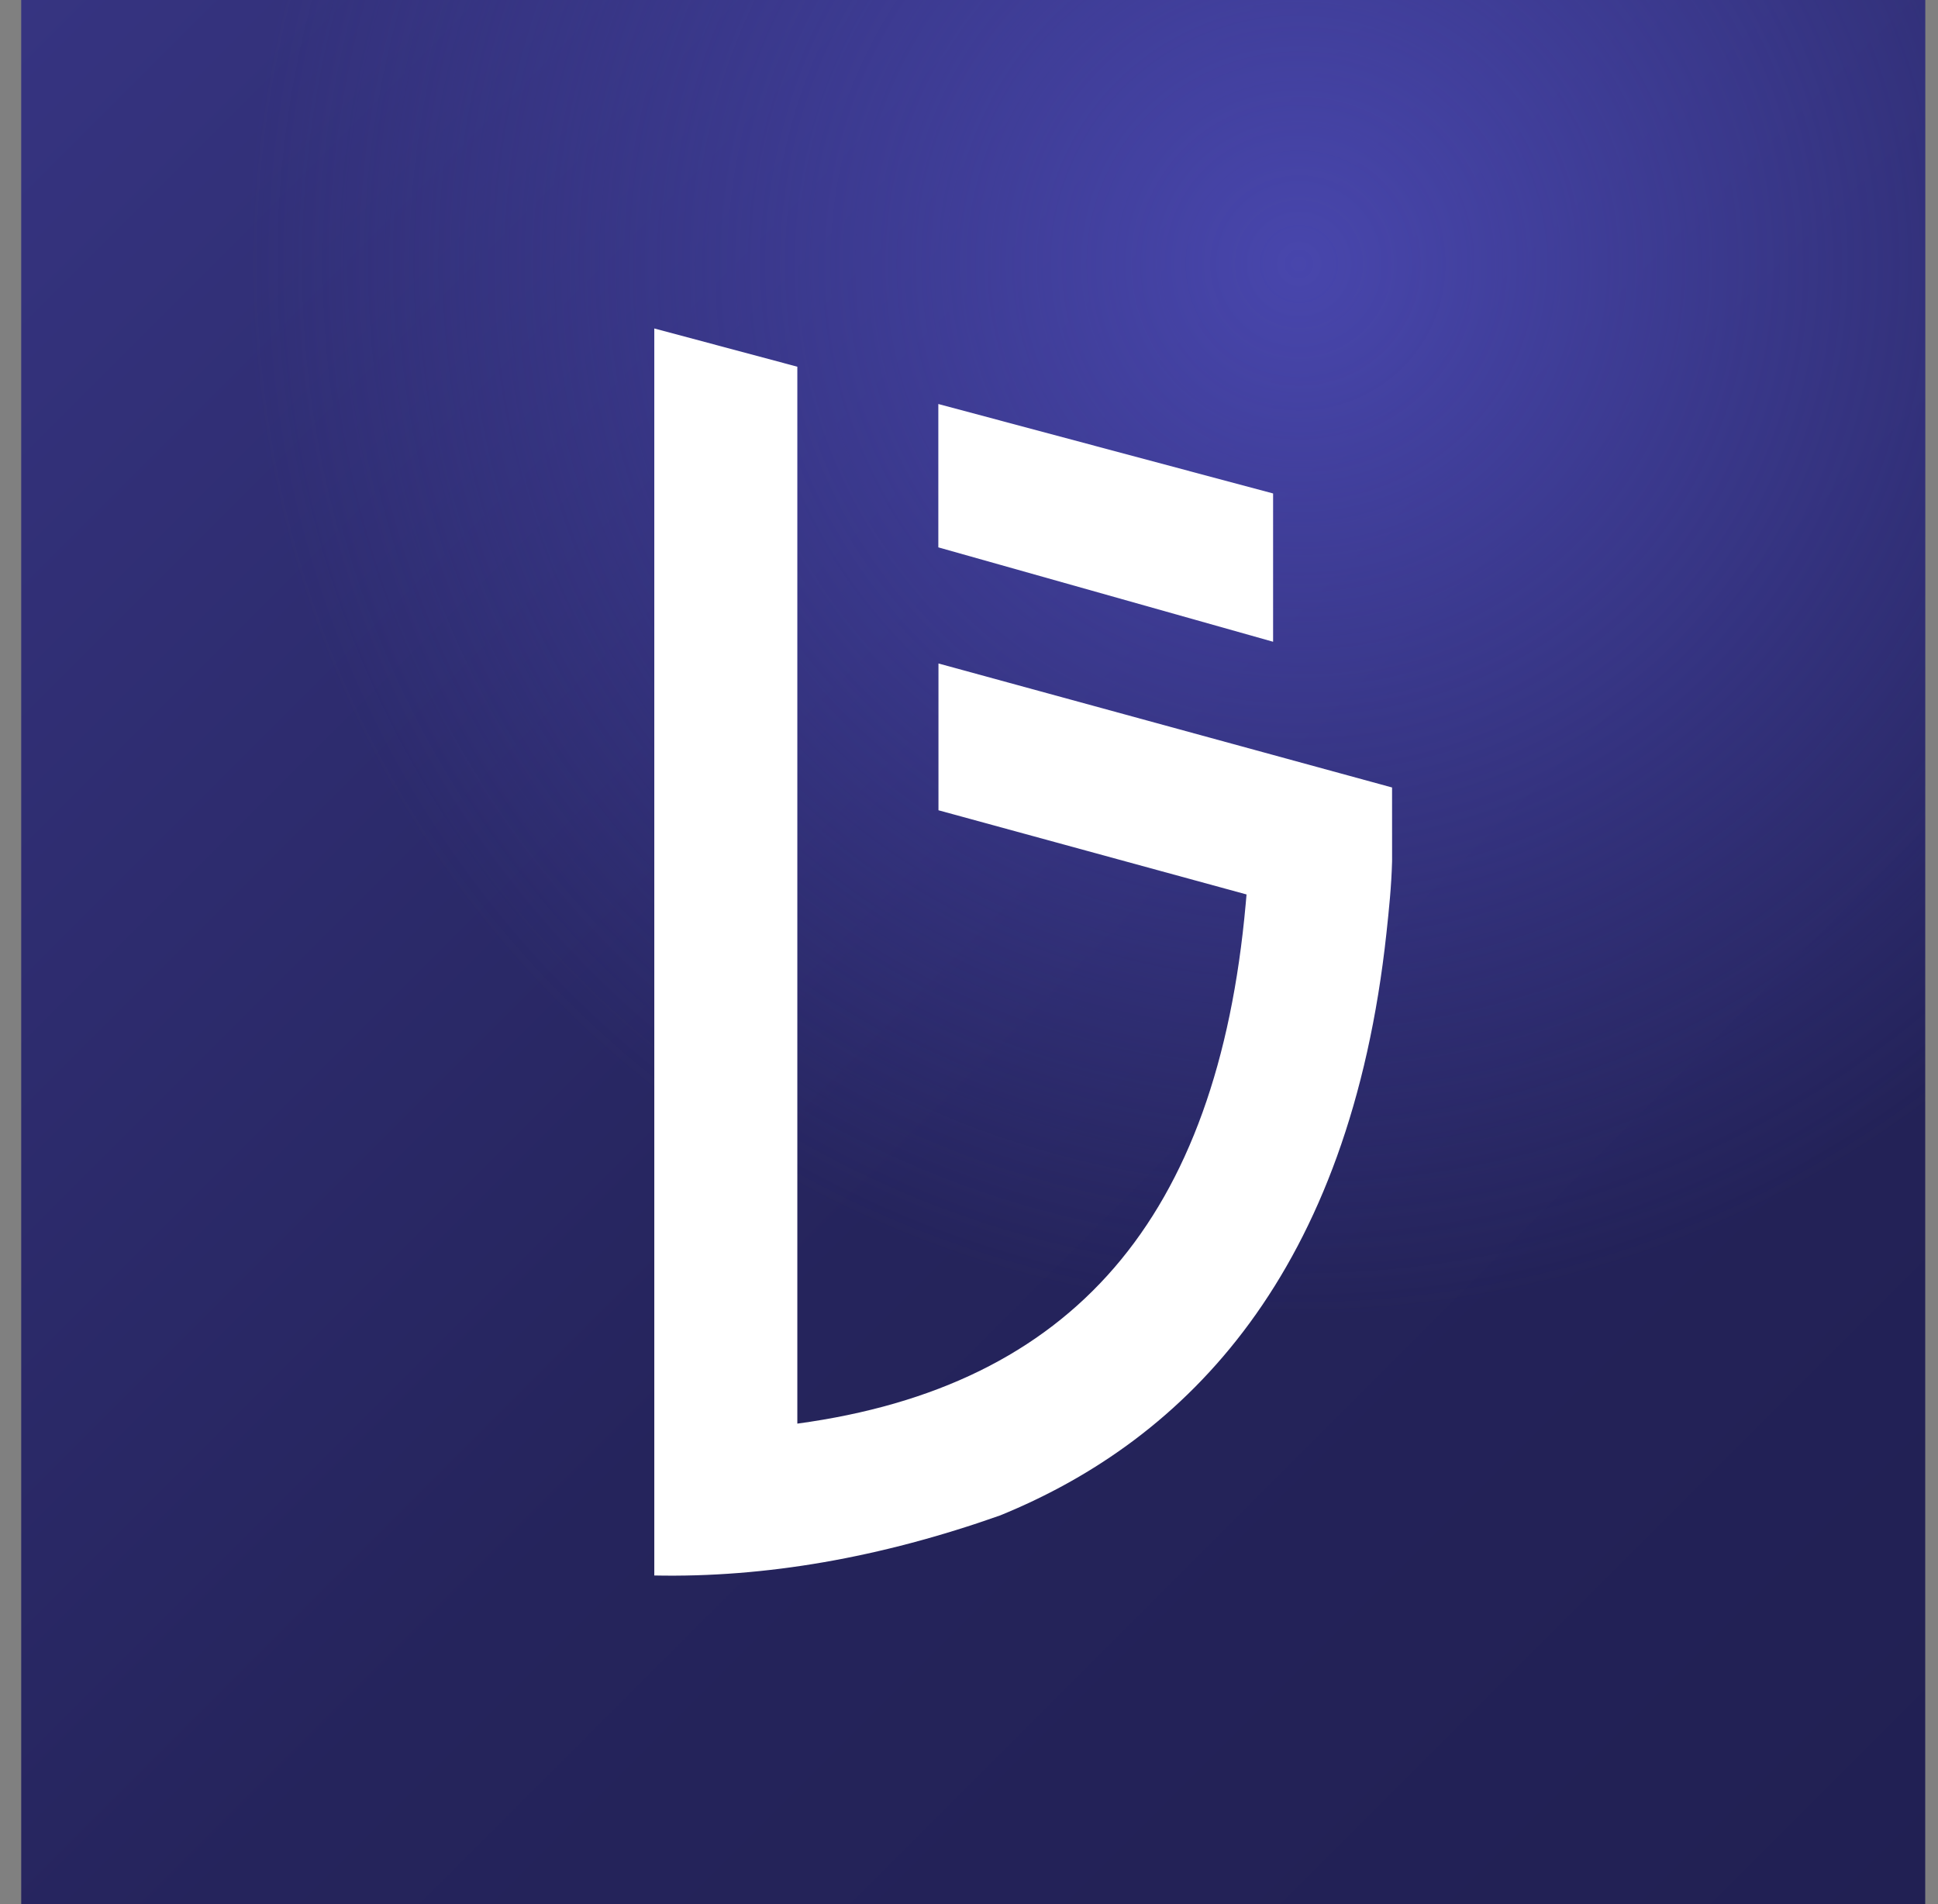 <svg width="57" height="56" viewBox="0 0 57 56" fill="none" xmlns="http://www.w3.org/2000/svg">
<rect x="0" y="0" width="57" height="56" fill="#808080" stroke="none"/>
<rect width="56" height="56" transform="translate(0.624)" fill="url(#paint0_linear_1498_2)"/>
<rect width="56" height="56" transform="translate(0.624)" fill="url(#paint1_radial_1498_2)"/>
<path fill-rule="evenodd" clip-rule="evenodd" d="M19.244 9.66L23.451 10.785V41.869C31.557 40.769 35.808 35.833 36.638 26.588L36.663 26.306L27.602 23.83V19.513L40.943 23.16L40.944 25.281L40.943 25.346C40.924 26.065 40.851 26.76 40.779 27.432C39.704 37.413 34.928 42.322 29.415 44.569C25.895 45.814 22.504 46.402 19.244 46.335V9.66ZM27.598 11.882L37.444 14.513V18.874L27.598 16.098V11.882Z" fill="white"/>
<defs>
<linearGradient id="paint0_linear_1498_2" x1="0" y1="0" x2="56" y2="56" gradientUnits="userSpaceOnUse">
<stop stop-color="#363481"/>
<stop offset="0.548" stop-color="#25245C"/>
<stop offset="1" stop-color="#212053"/>
</linearGradient>
<radialGradient id="paint1_radial_1498_2" cx="0" cy="0" r="1" gradientUnits="userSpaceOnUse" gradientTransform="translate(37.567 7.933) rotate(124.173) scale(30.741)">
<stop stop-color="#4846AC"/>
<stop offset="1" stop-color="#4846AC" stop-opacity="0"/>
</radialGradient>
</defs>
</svg>
